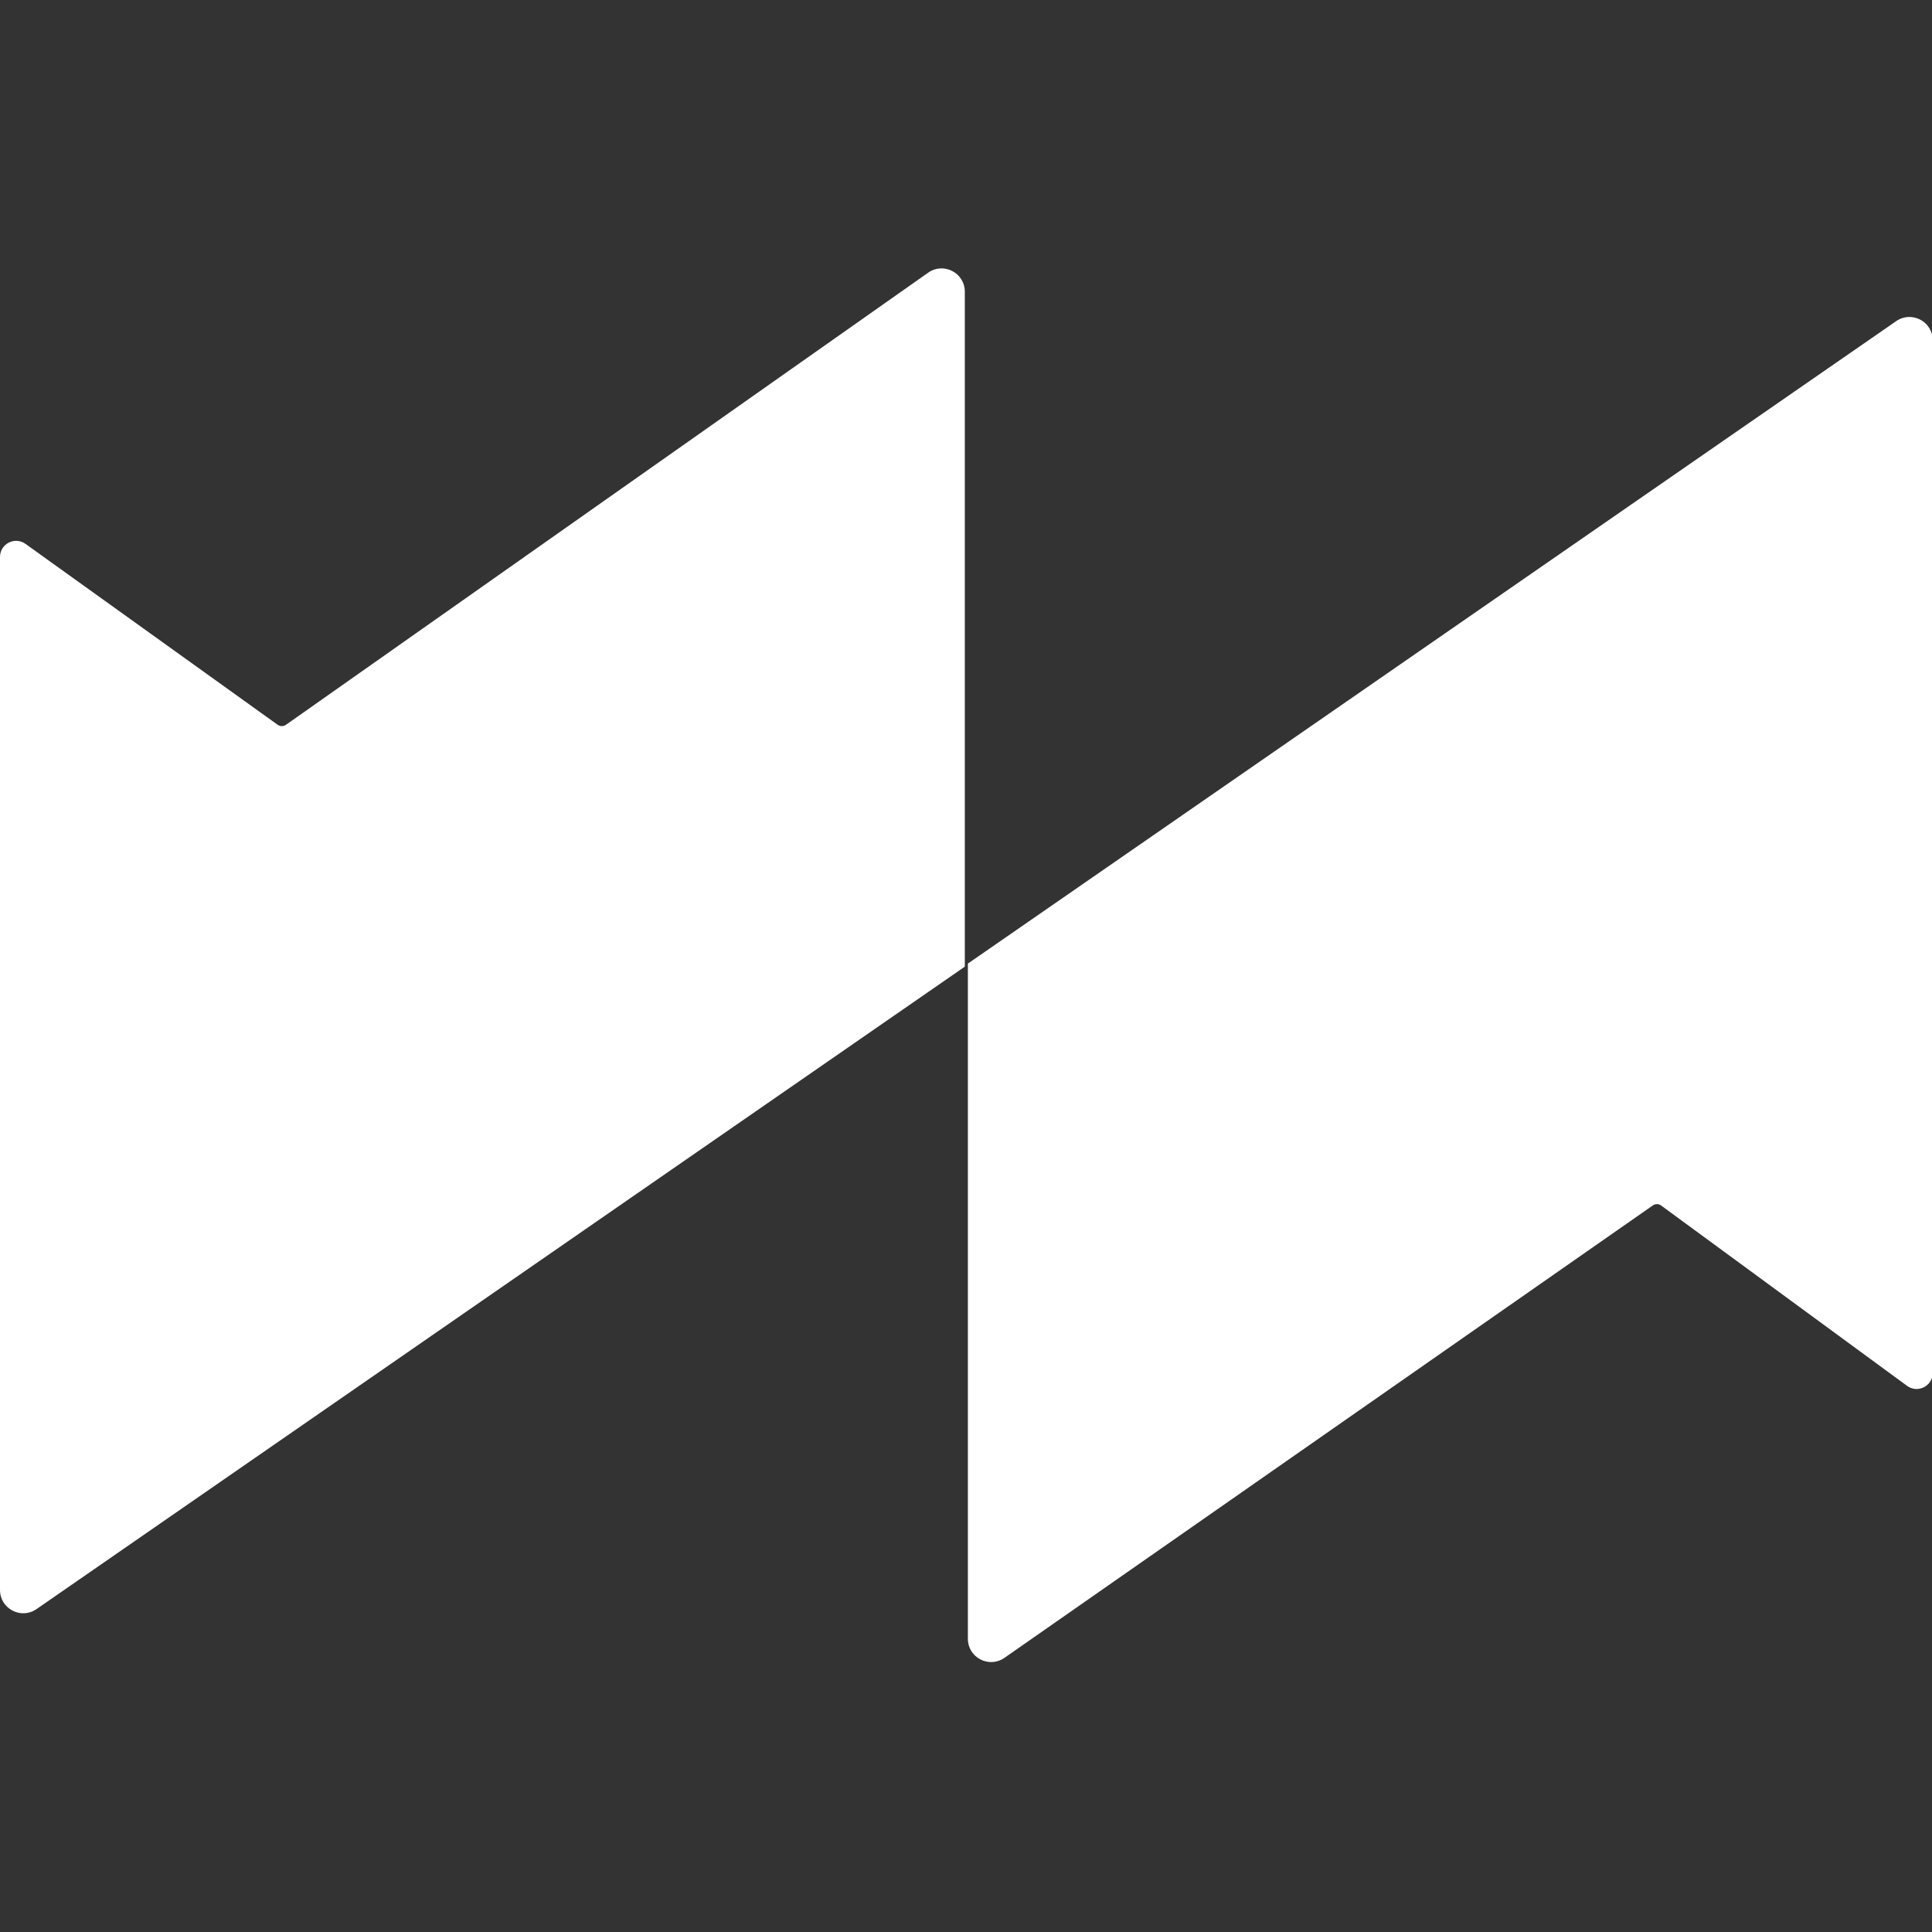 <svg width="1080" height="1080" viewBox="0 0 1080 1080" fill="none" xmlns="http://www.w3.org/2000/svg">
<rect x="0" y="0" width="1080" height="1080" fill="#333333" stroke="none"/>
<g clip-path="url(#clip0_4_79)">
<path d="M1066.07 774.703L928.599 673.894C927.219 672.882 925.348 672.86 923.945 673.839L561.489 926.752C552.872 932.766 541.05 926.6 541.05 916.091V538.651L1059.99 179.512C1068.61 173.544 1080.39 179.716 1080.39 190.201V767.445C1080.39 774.817 1072.01 779.062 1066.07 774.703Z" fill="white"/>
<path d="M14.246 304.029L155.211 405.156C156.594 406.148 158.454 406.156 159.845 405.176L518.854 152.421C527.467 146.358 539.338 152.518 539.338 163.051V540.363L20.398 899.503C11.776 905.47 0 899.299 0 888.813V311.342C0 304.013 8.291 299.757 14.246 304.029Z" fill="white"/>
</g>
<defs>
<clipPath id="clip0_4_79">
<rect width="1080" height="1080" fill="white"/>
</clipPath>
</defs>
</svg>
